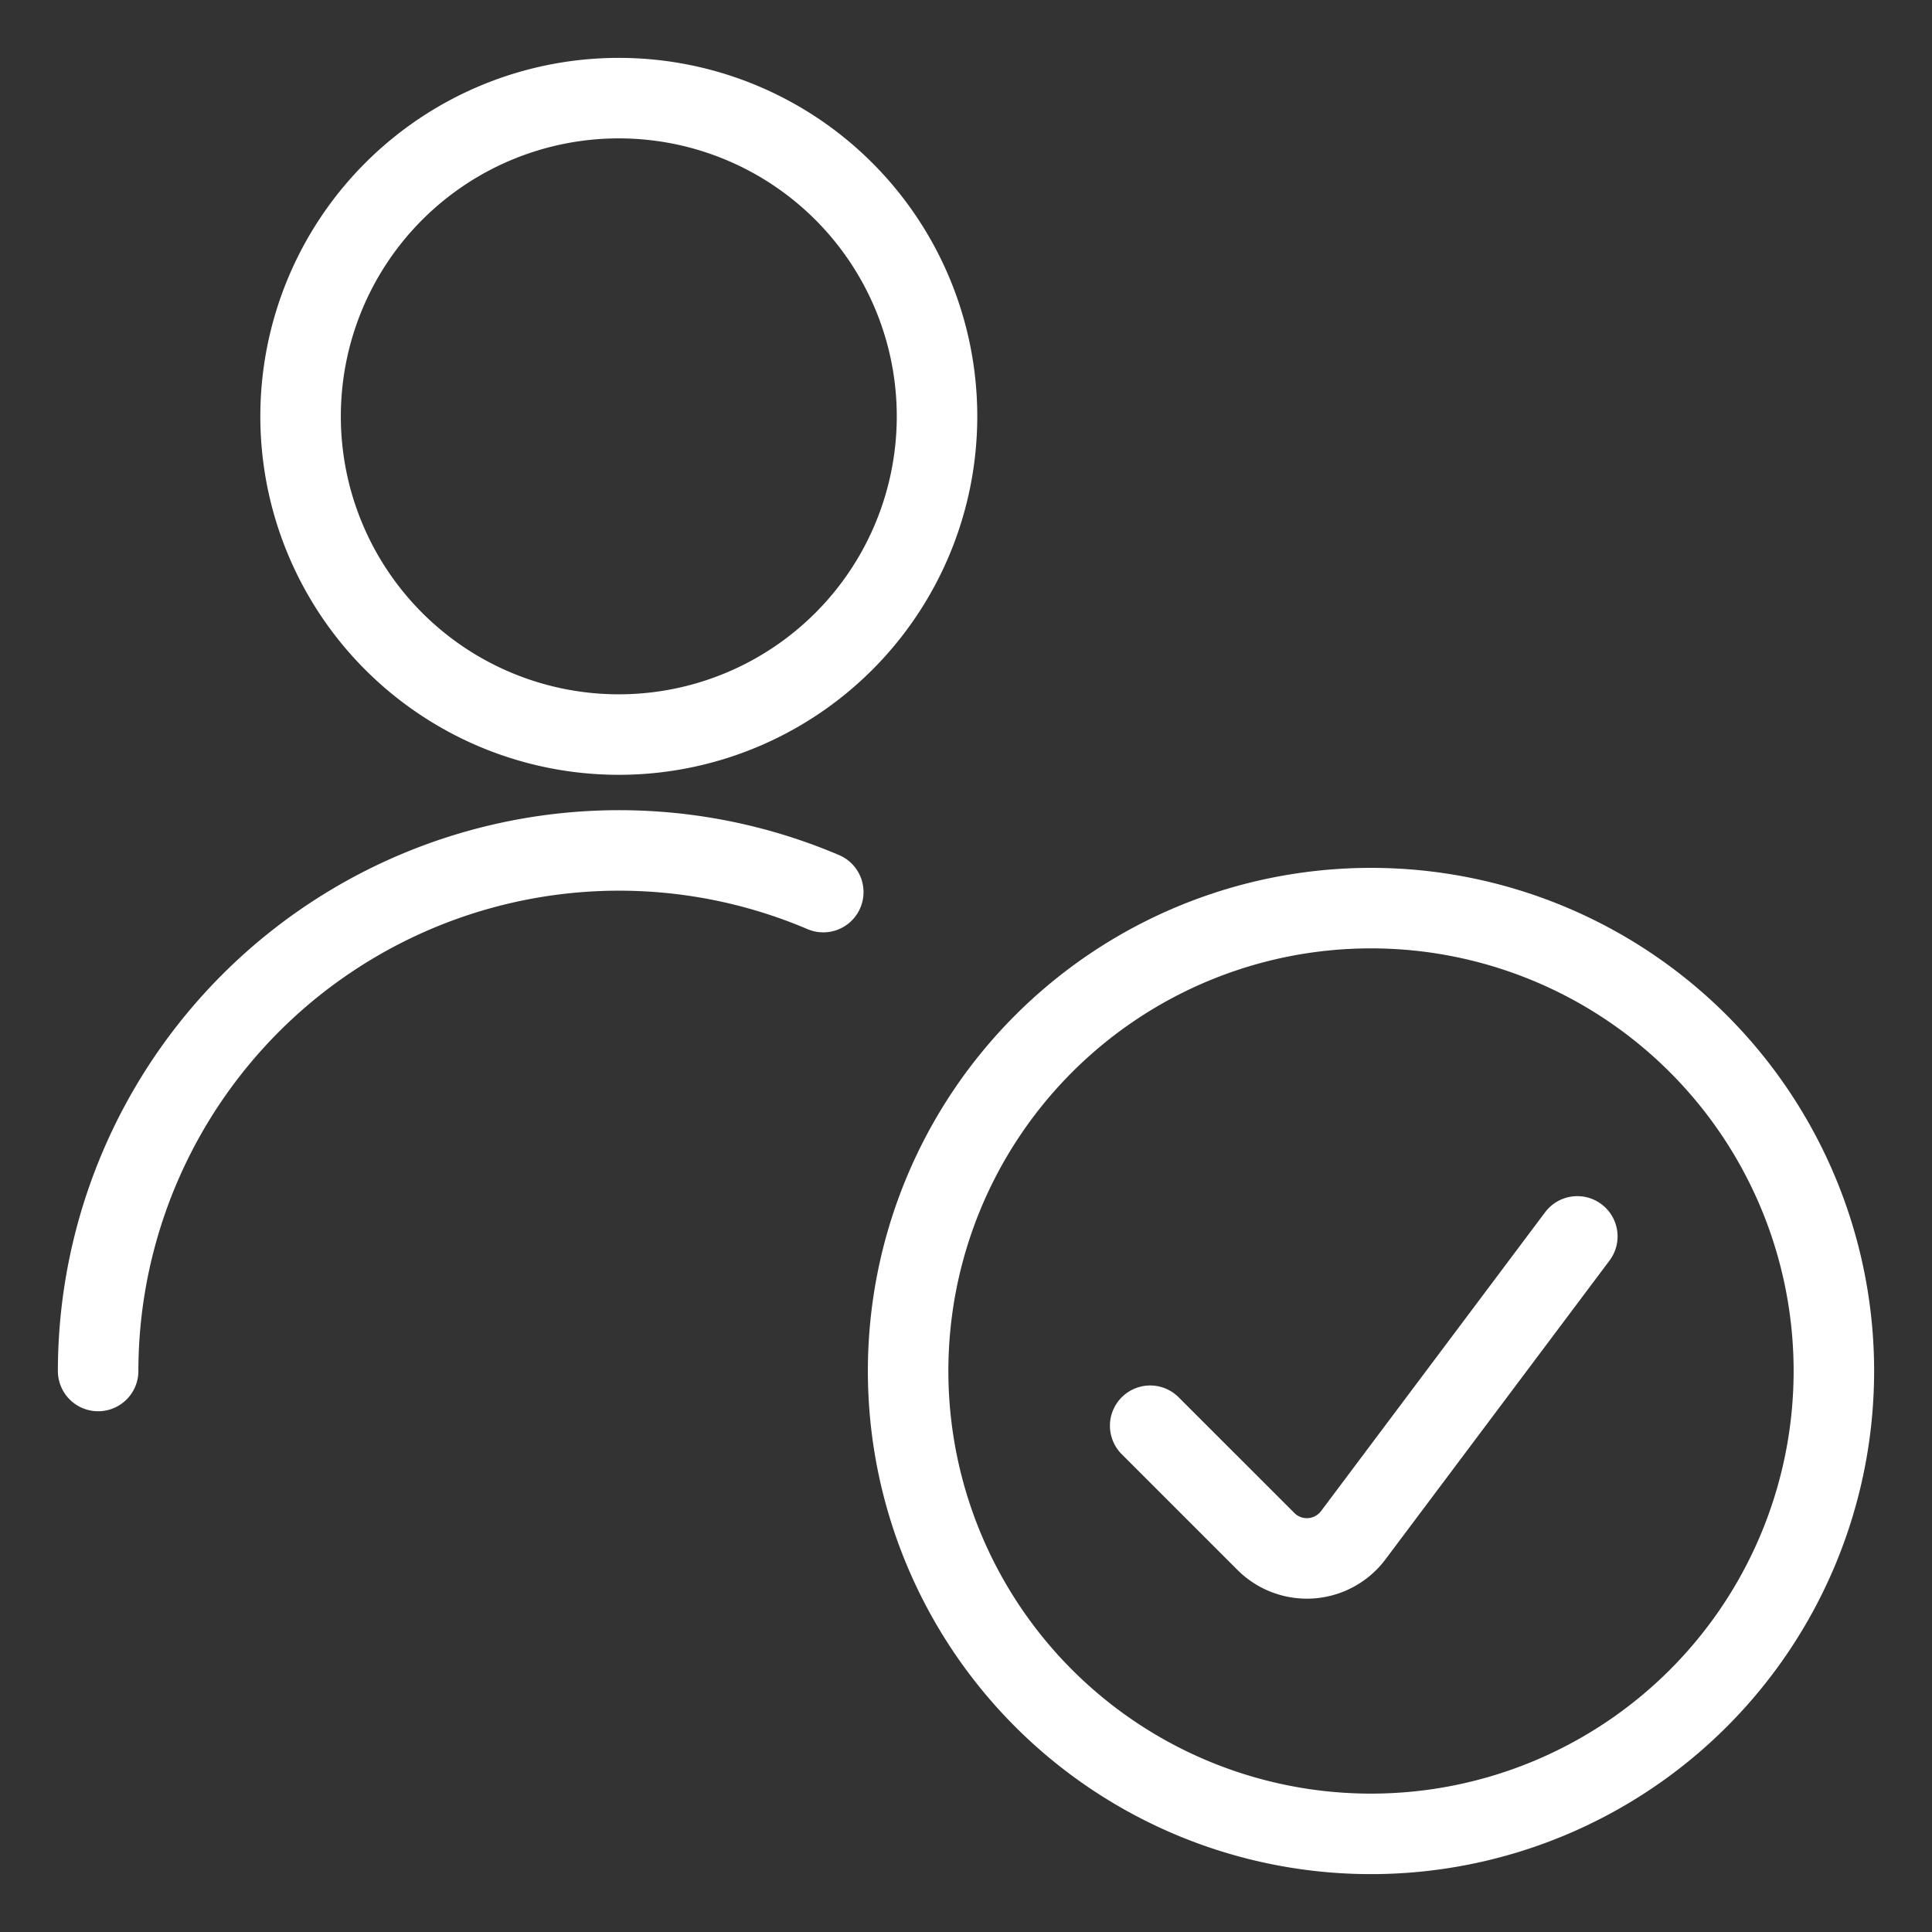 <svg viewBox="-0.5 -0.5 24 24" xmlns="http://www.w3.org/2000/svg" id="Single-Neutral-Actions-Check-1--Streamline-Ultimate" height="24" width="24"><rect x="-0.5" y="-0.5" width="24" height="24" fill="#333333" stroke="none"/><desc>Single Neutral Actions Check 1 Streamline Icon: https://streamlinehq.com</desc><path d="M0.719 16.531a6.472 6.472 0 0 1 9.008 -5.949" fill="none" stroke="#ffffff" stroke-linecap="round" stroke-linejoin="round" stroke-width="1"></path><path d="M3.234 4.672a3.953 3.953 0 1 0 7.906 0 3.953 3.953 0 1 0 -7.906 0Z" fill="none" stroke="#ffffff" stroke-linecap="round" stroke-linejoin="round" stroke-width="1"></path><path d="M10.781 16.531a5.75 5.75 0 1 0 11.5 0 5.75 5.75 0 1 0 -11.5 0Z" fill="none" stroke="#ffffff" stroke-linecap="round" stroke-linejoin="round" stroke-width="1"></path><path d="m19.094 14.859 -2.784 3.713a0.72 0.72 0 0 1 -1.084 0.077l-1.438 -1.438" fill="none" stroke="#ffffff" stroke-linecap="round" stroke-linejoin="round" stroke-width="1"></path></svg>